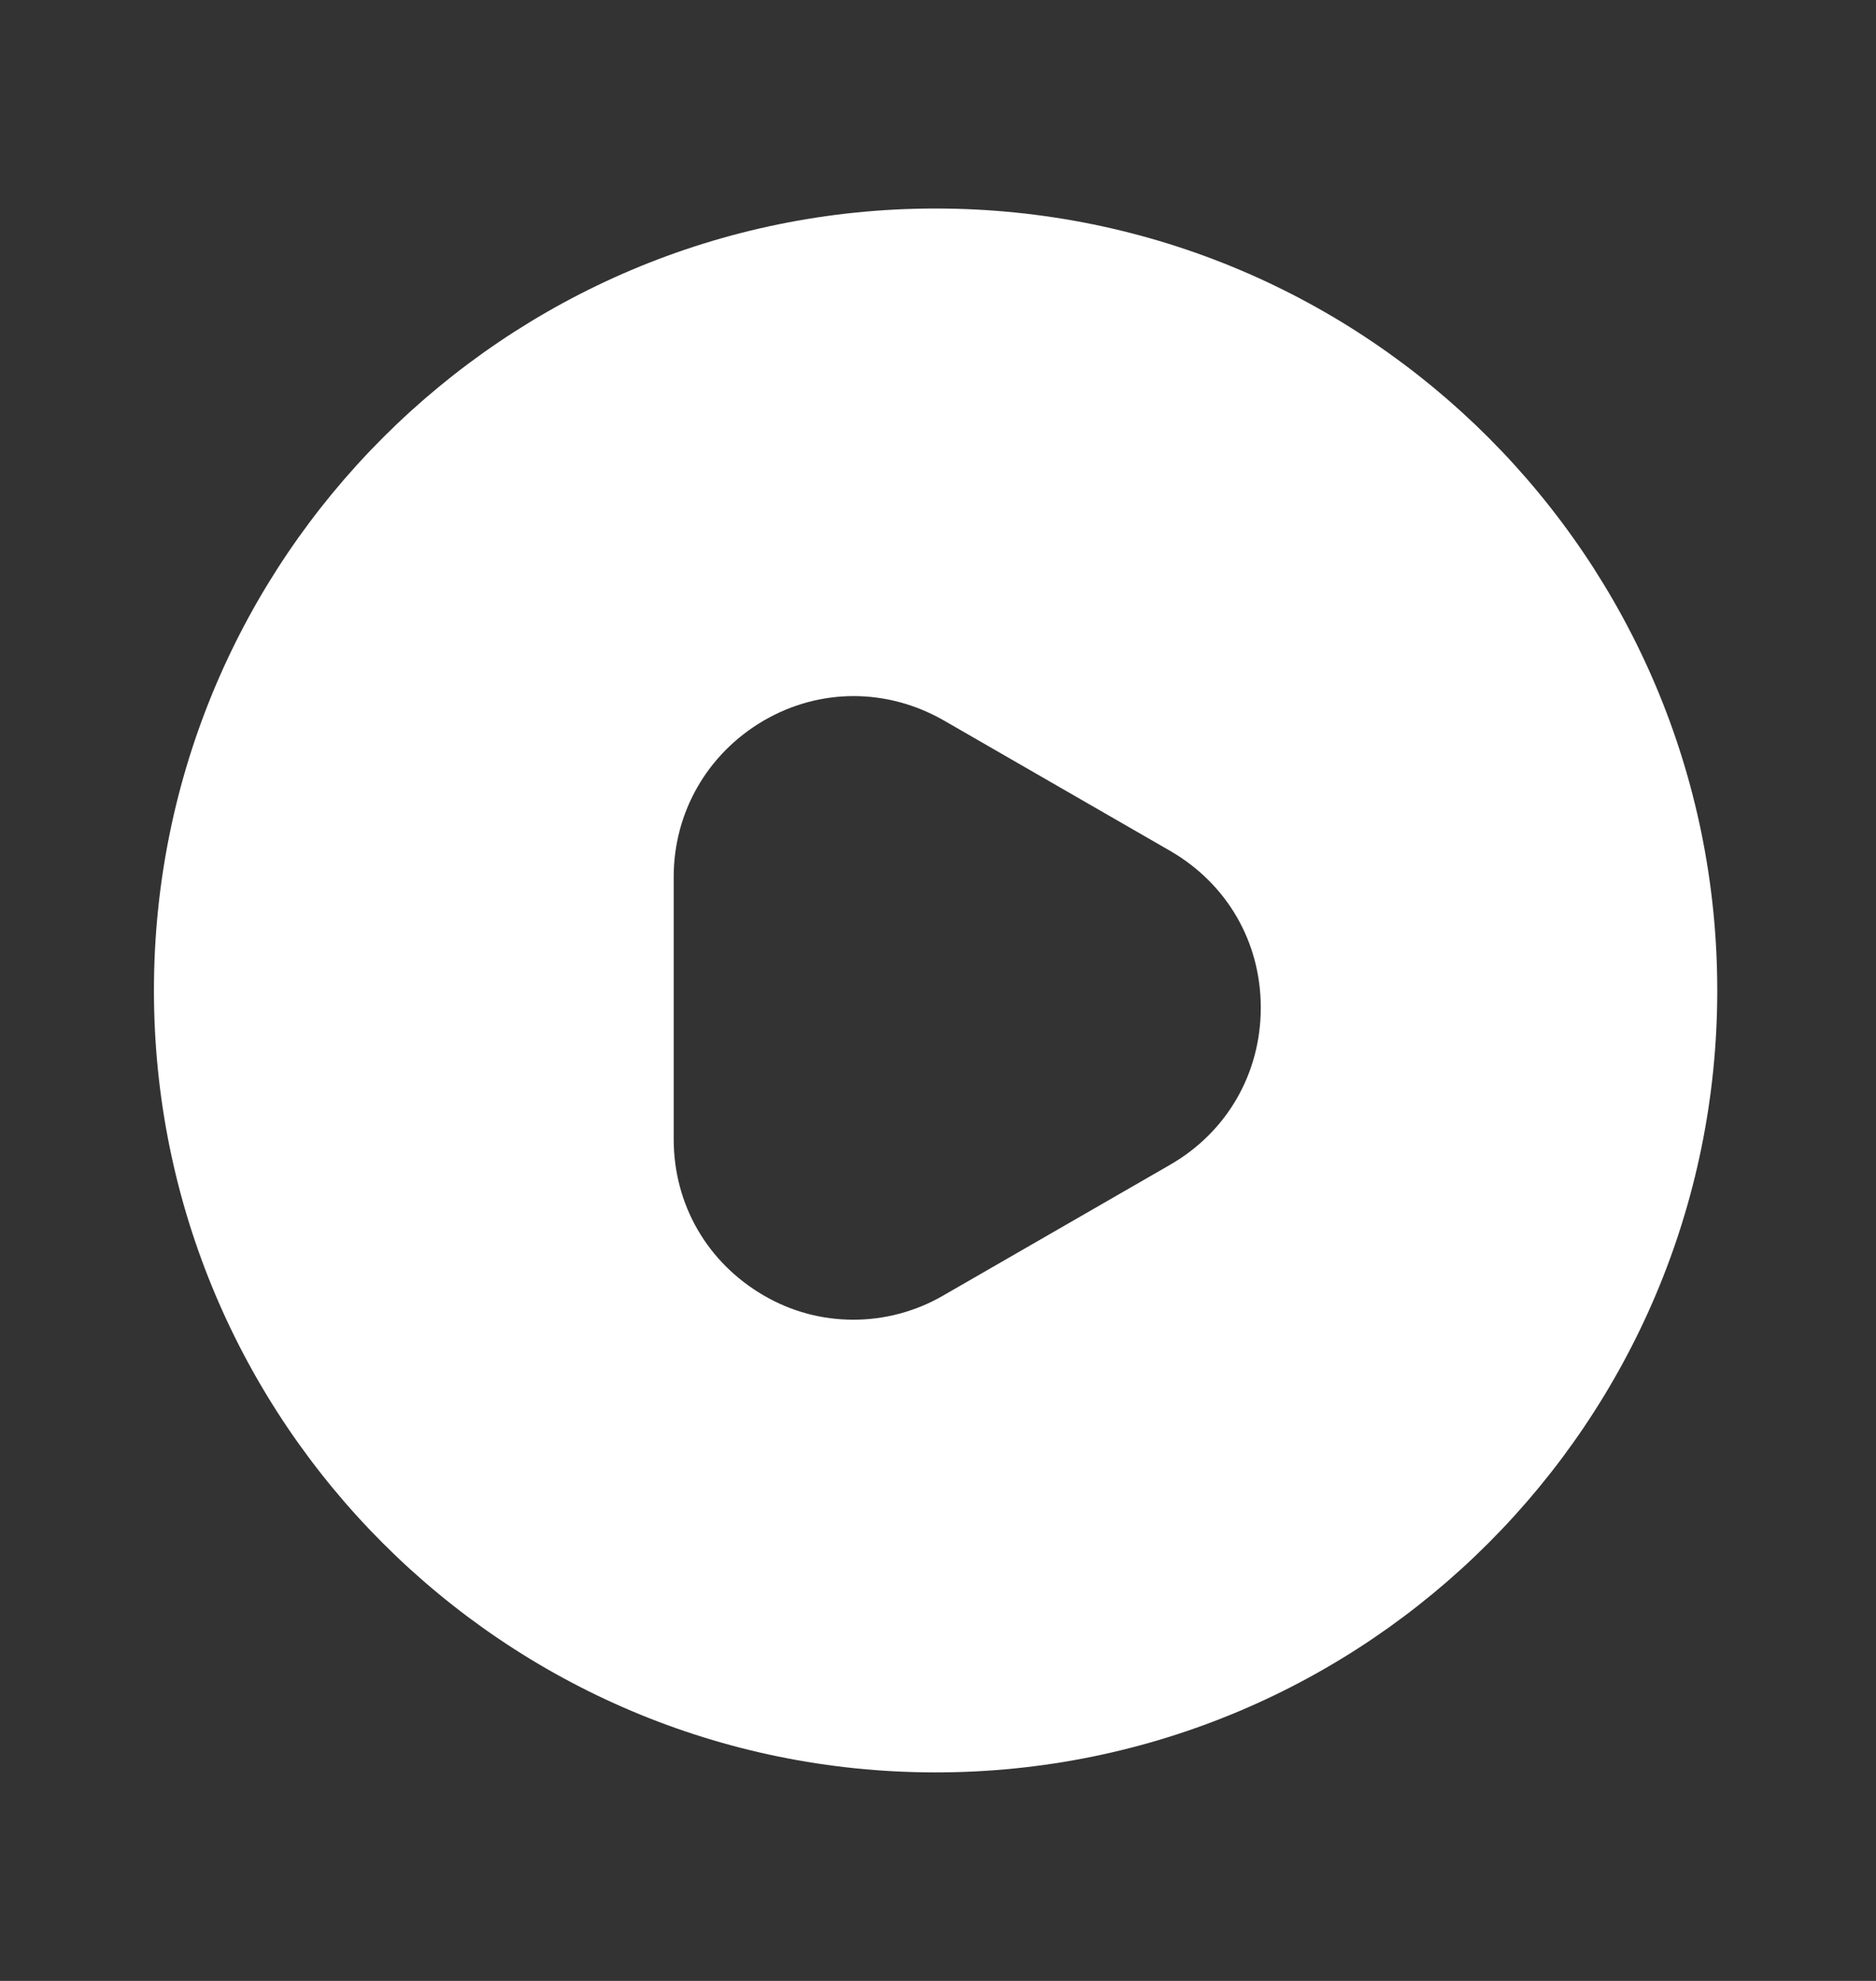 <svg width="18" height="19" viewBox="0 0 18 19" fill="none" xmlns="http://www.w3.org/2000/svg">
<rect x="0" y="0" width="18" height="19" fill="#333333" stroke="none"/>
<path d="M8.977 2C4.837 2 1.477 5.36 1.477 9.5C1.477 13.64 4.837 17 8.977 17C13.117 17 16.477 13.64 16.477 9.5C16.477 5.36 13.124 2 8.977 2ZM11.227 11.172L9.052 12.425C8.782 12.582 8.482 12.658 8.189 12.658C7.889 12.658 7.597 12.582 7.327 12.425C6.787 12.11 6.464 11.555 6.464 10.925V8.412C6.464 7.79 6.787 7.228 7.327 6.912C7.867 6.598 8.512 6.598 9.059 6.912L11.234 8.165C11.774 8.48 12.097 9.035 12.097 9.665C12.097 10.295 11.774 10.857 11.227 11.172Z" fill="white"/>
</svg>
